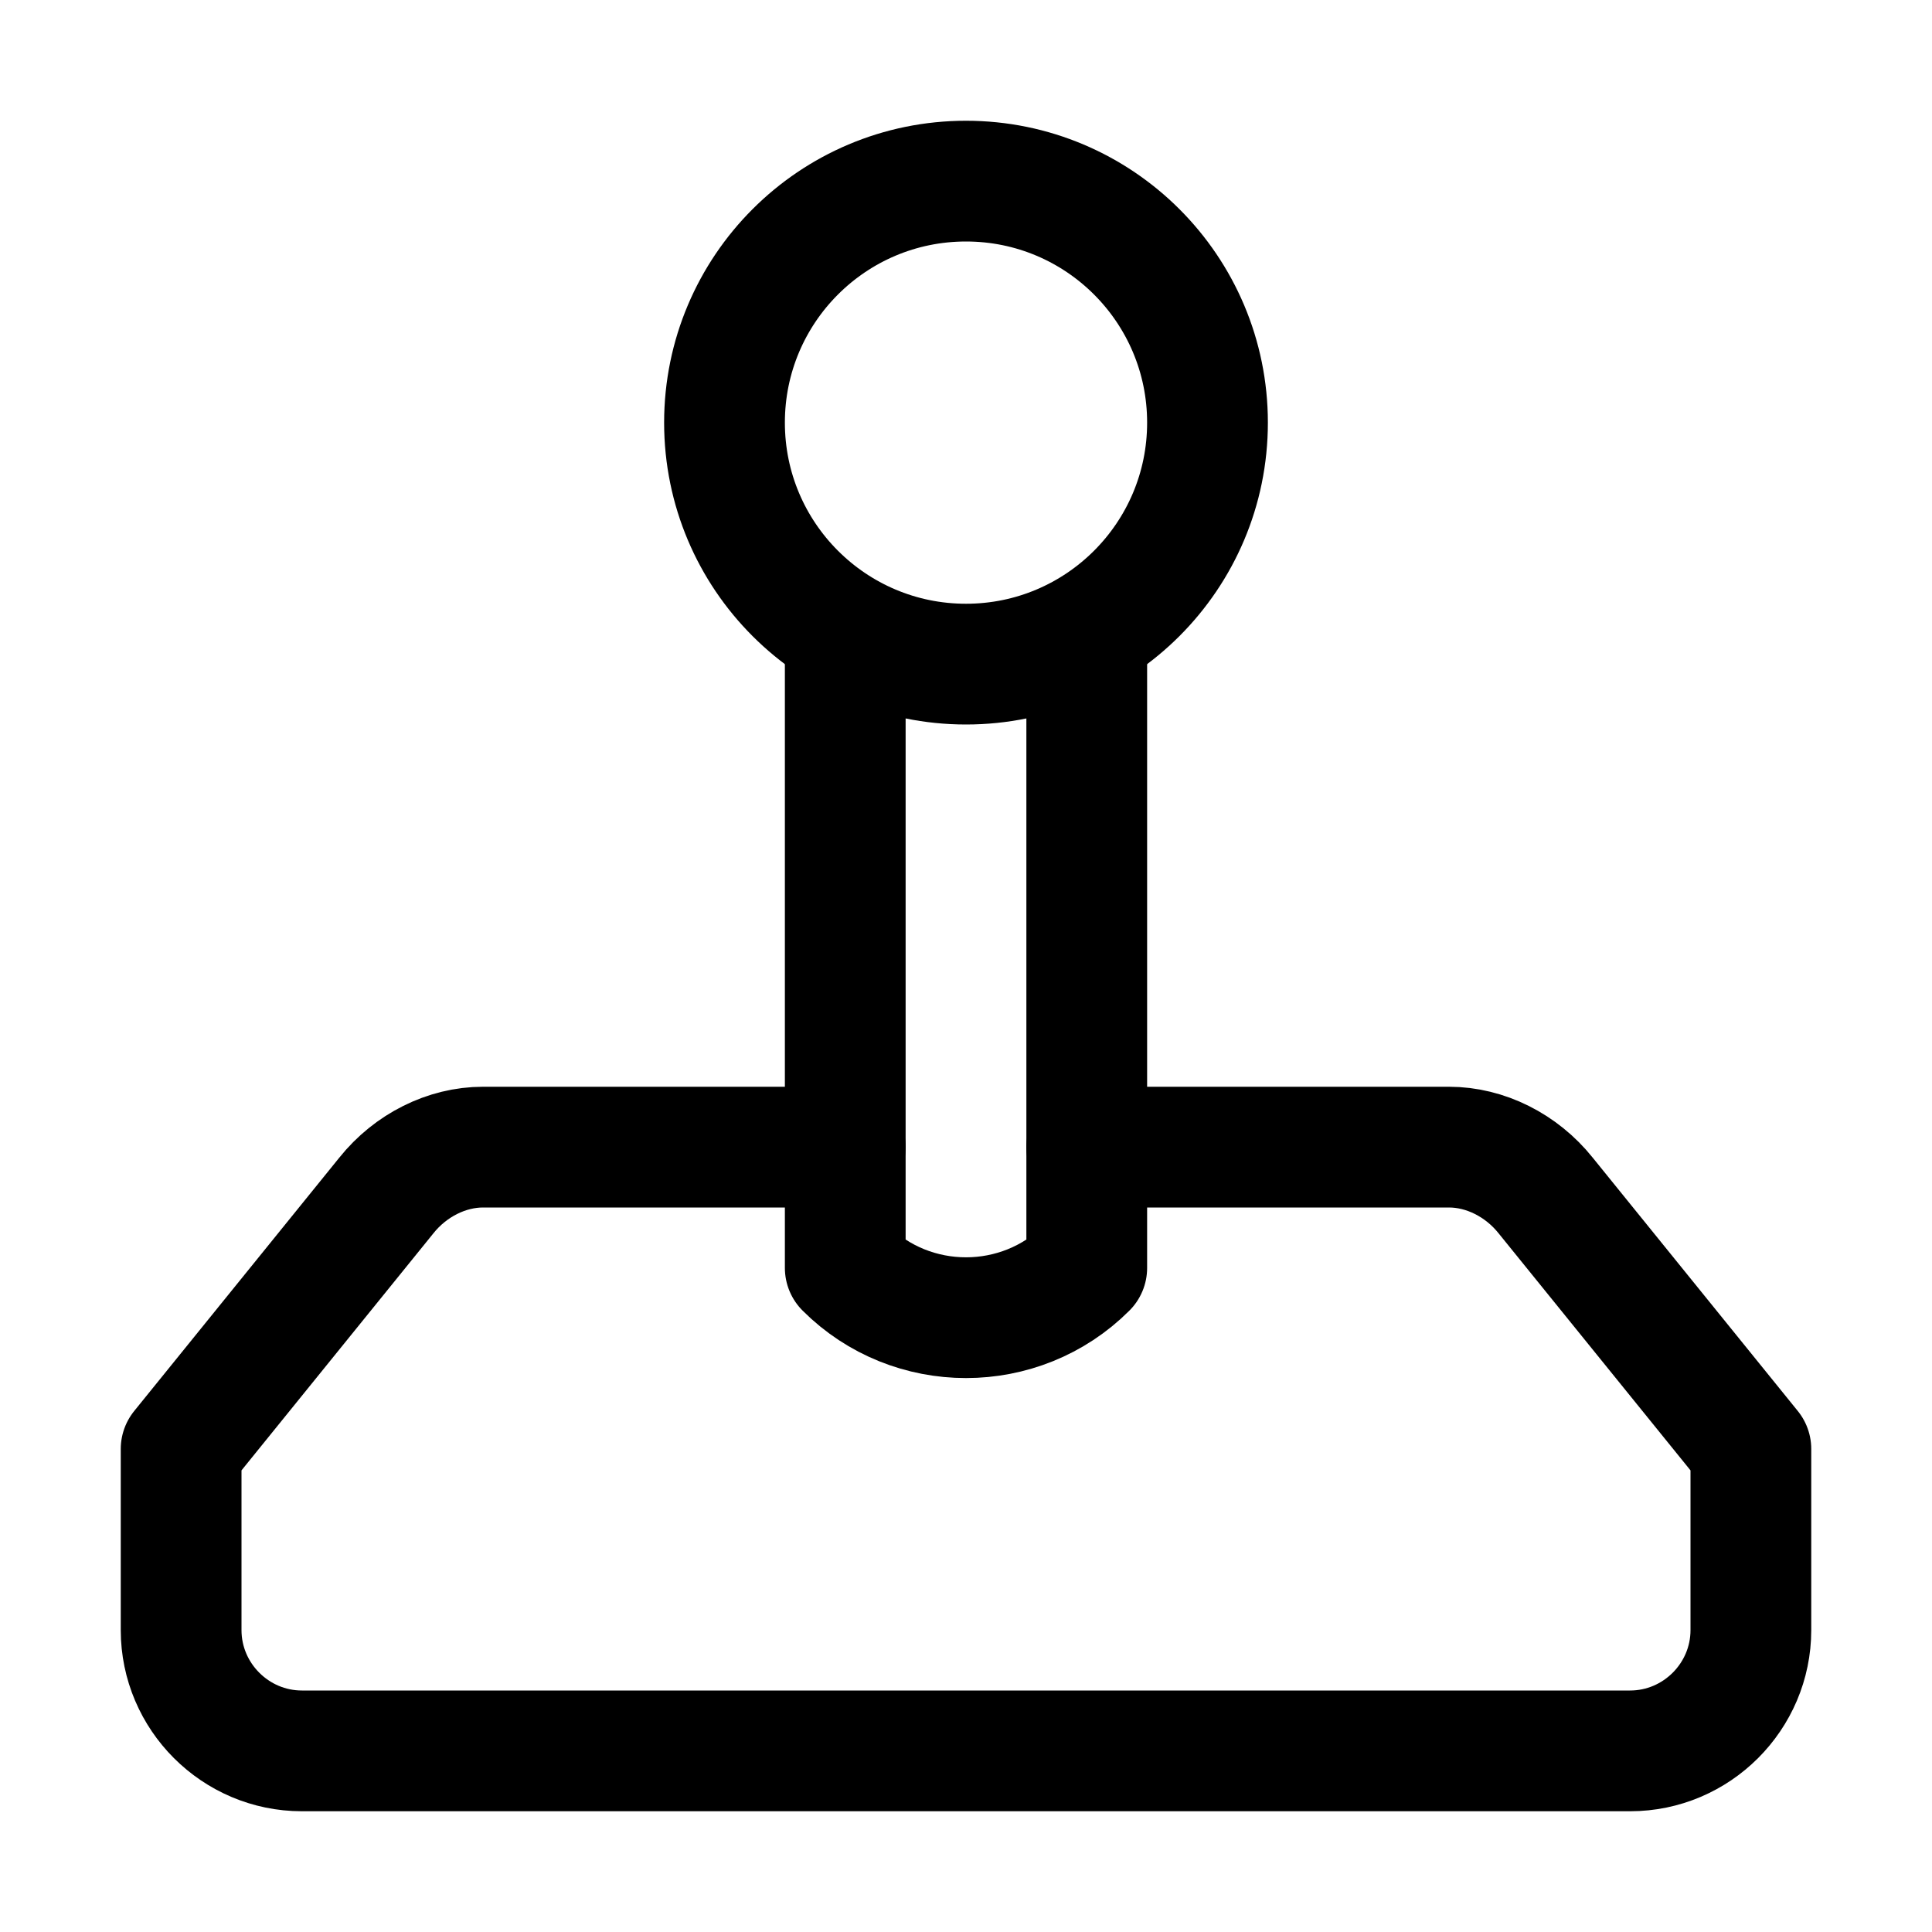 <?xml version="1.0" encoding="utf-8"?>


<svg version="1.1" id="Icons" xmlns="http://www.w3.org/2000/svg" xmlns:xlink="http://www.w3.org/1999/xlink" 
	 viewBox="0 0 32 32" xml:space="preserve">
<style type="text/css">
	.st0{fill:none;stroke:#000000;stroke-width:2;stroke-linecap:round;stroke-linejoin:round;stroke-miterlimit:10;}
</style>
<circle class="st0" cx="16" cy="7" r="4"/>
<path class="st0" d="M14,10.5V21l0,0c1.1,1.1,2.9,1.1,4,0l0,0V10.5"/>
<path class="st0" d="M14,19H8c-0.6,0-1.2,0.3-1.6,0.8L3,24v3c0,1.1,0.9,2,2,2h22c1.1,0,2-0.9,2-2v-3l-3.4-4.2
	c-0.4-0.5-1-0.8-1.6-0.8h-6"/>
</svg>